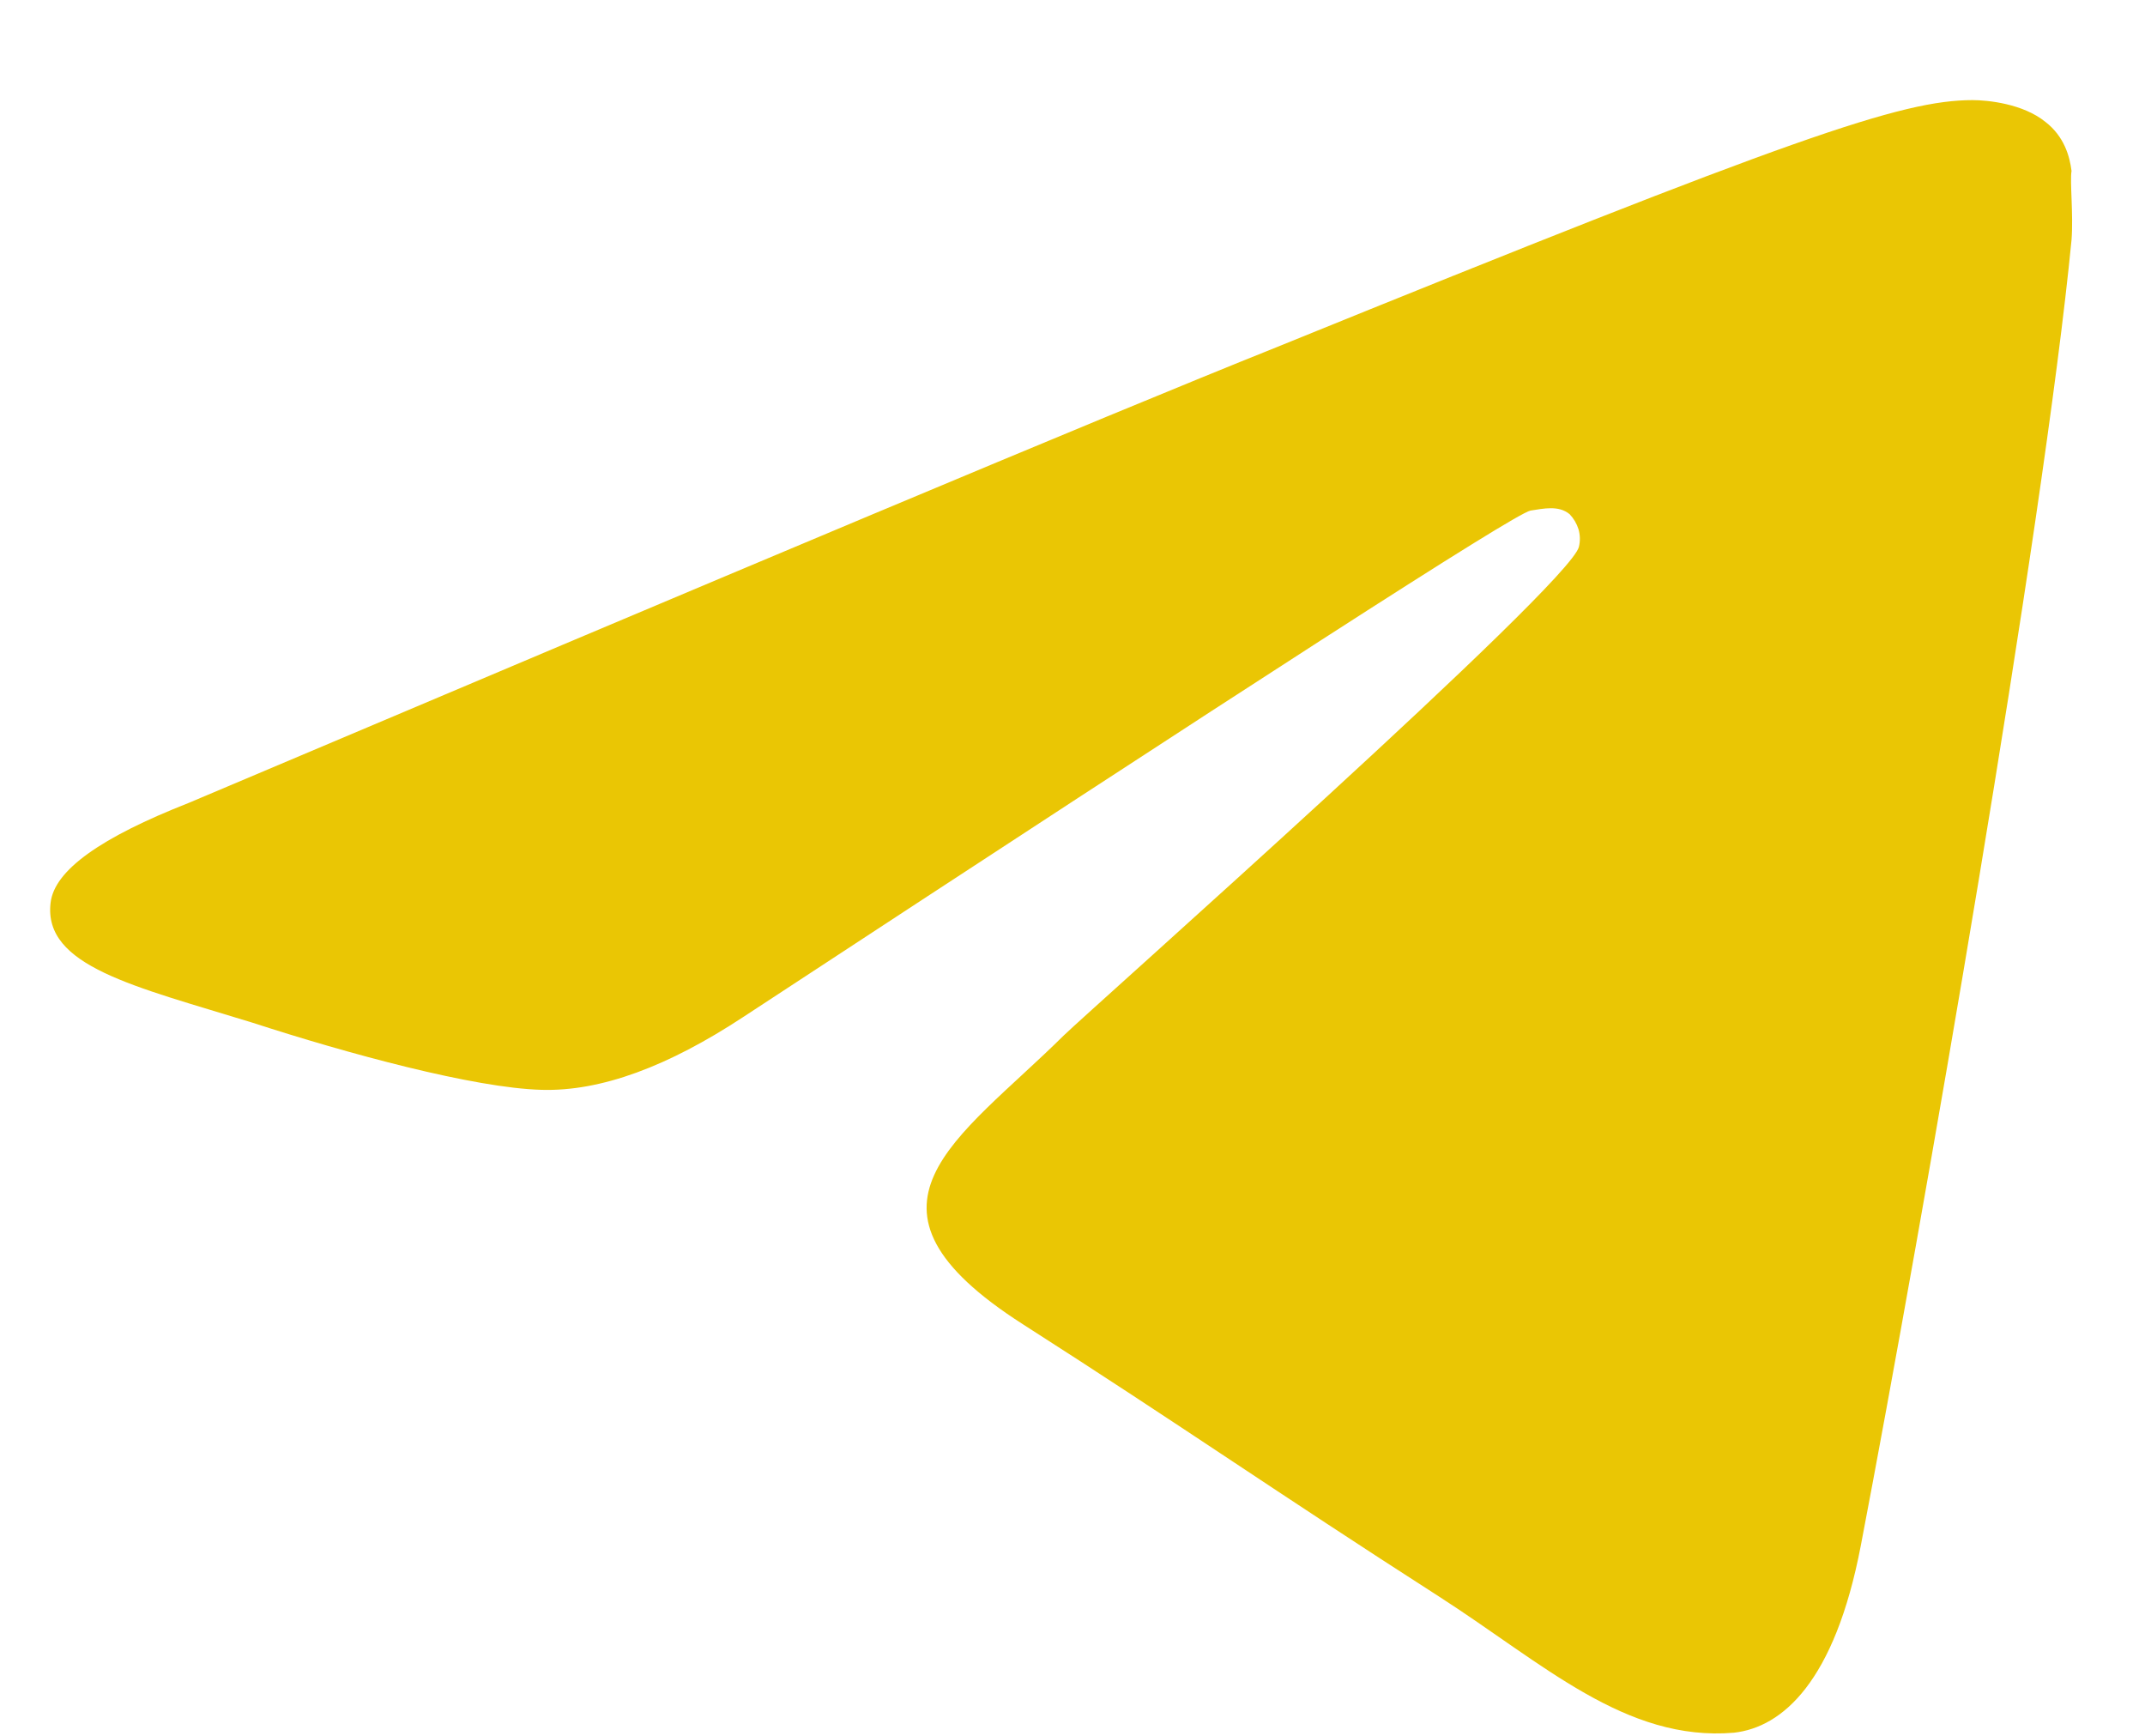 <?xml version="1.0" encoding="UTF-8"?> <svg xmlns="http://www.w3.org/2000/svg" viewBox="0 0 12.00 9.71" data-guides="{&quot;vertical&quot;:[],&quot;horizontal&quot;:[]}"><defs></defs><path fill="#eac604" stroke="none" fill-opacity="1" stroke-width="1" stroke-opacity="1" id="tSvg16265d643b5" title="Path 1" d="M11.589 1.342C11.433 2.947 10.754 6.848 10.41 8.646C10.264 9.408 9.971 9.662 9.7 9.692C9.094 9.743 8.635 9.306 8.05 8.93C7.132 8.341 6.61 7.975 5.722 7.407C4.689 6.746 5.357 6.38 5.952 5.791C6.109 5.639 8.781 3.272 8.833 3.059C8.841 3.026 8.84 2.993 8.831 2.961C8.821 2.929 8.804 2.9 8.781 2.876C8.719 2.825 8.635 2.845 8.562 2.856C8.468 2.876 7.006 3.821 4.156 5.69C3.739 5.964 3.363 6.106 3.029 6.096C2.653 6.086 1.943 5.893 1.411 5.72C0.753 5.517 0.241 5.405 0.283 5.05C0.304 4.867 0.565 4.684 1.056 4.491C4.104 3.201 6.129 2.348 7.142 1.942C10.044 0.763 10.639 0.56 11.036 0.56C11.12 0.56 11.318 0.58 11.443 0.682C11.548 0.763 11.579 0.875 11.589 0.956C11.579 1.017 11.6 1.2 11.589 1.342Z"></path></svg> 
